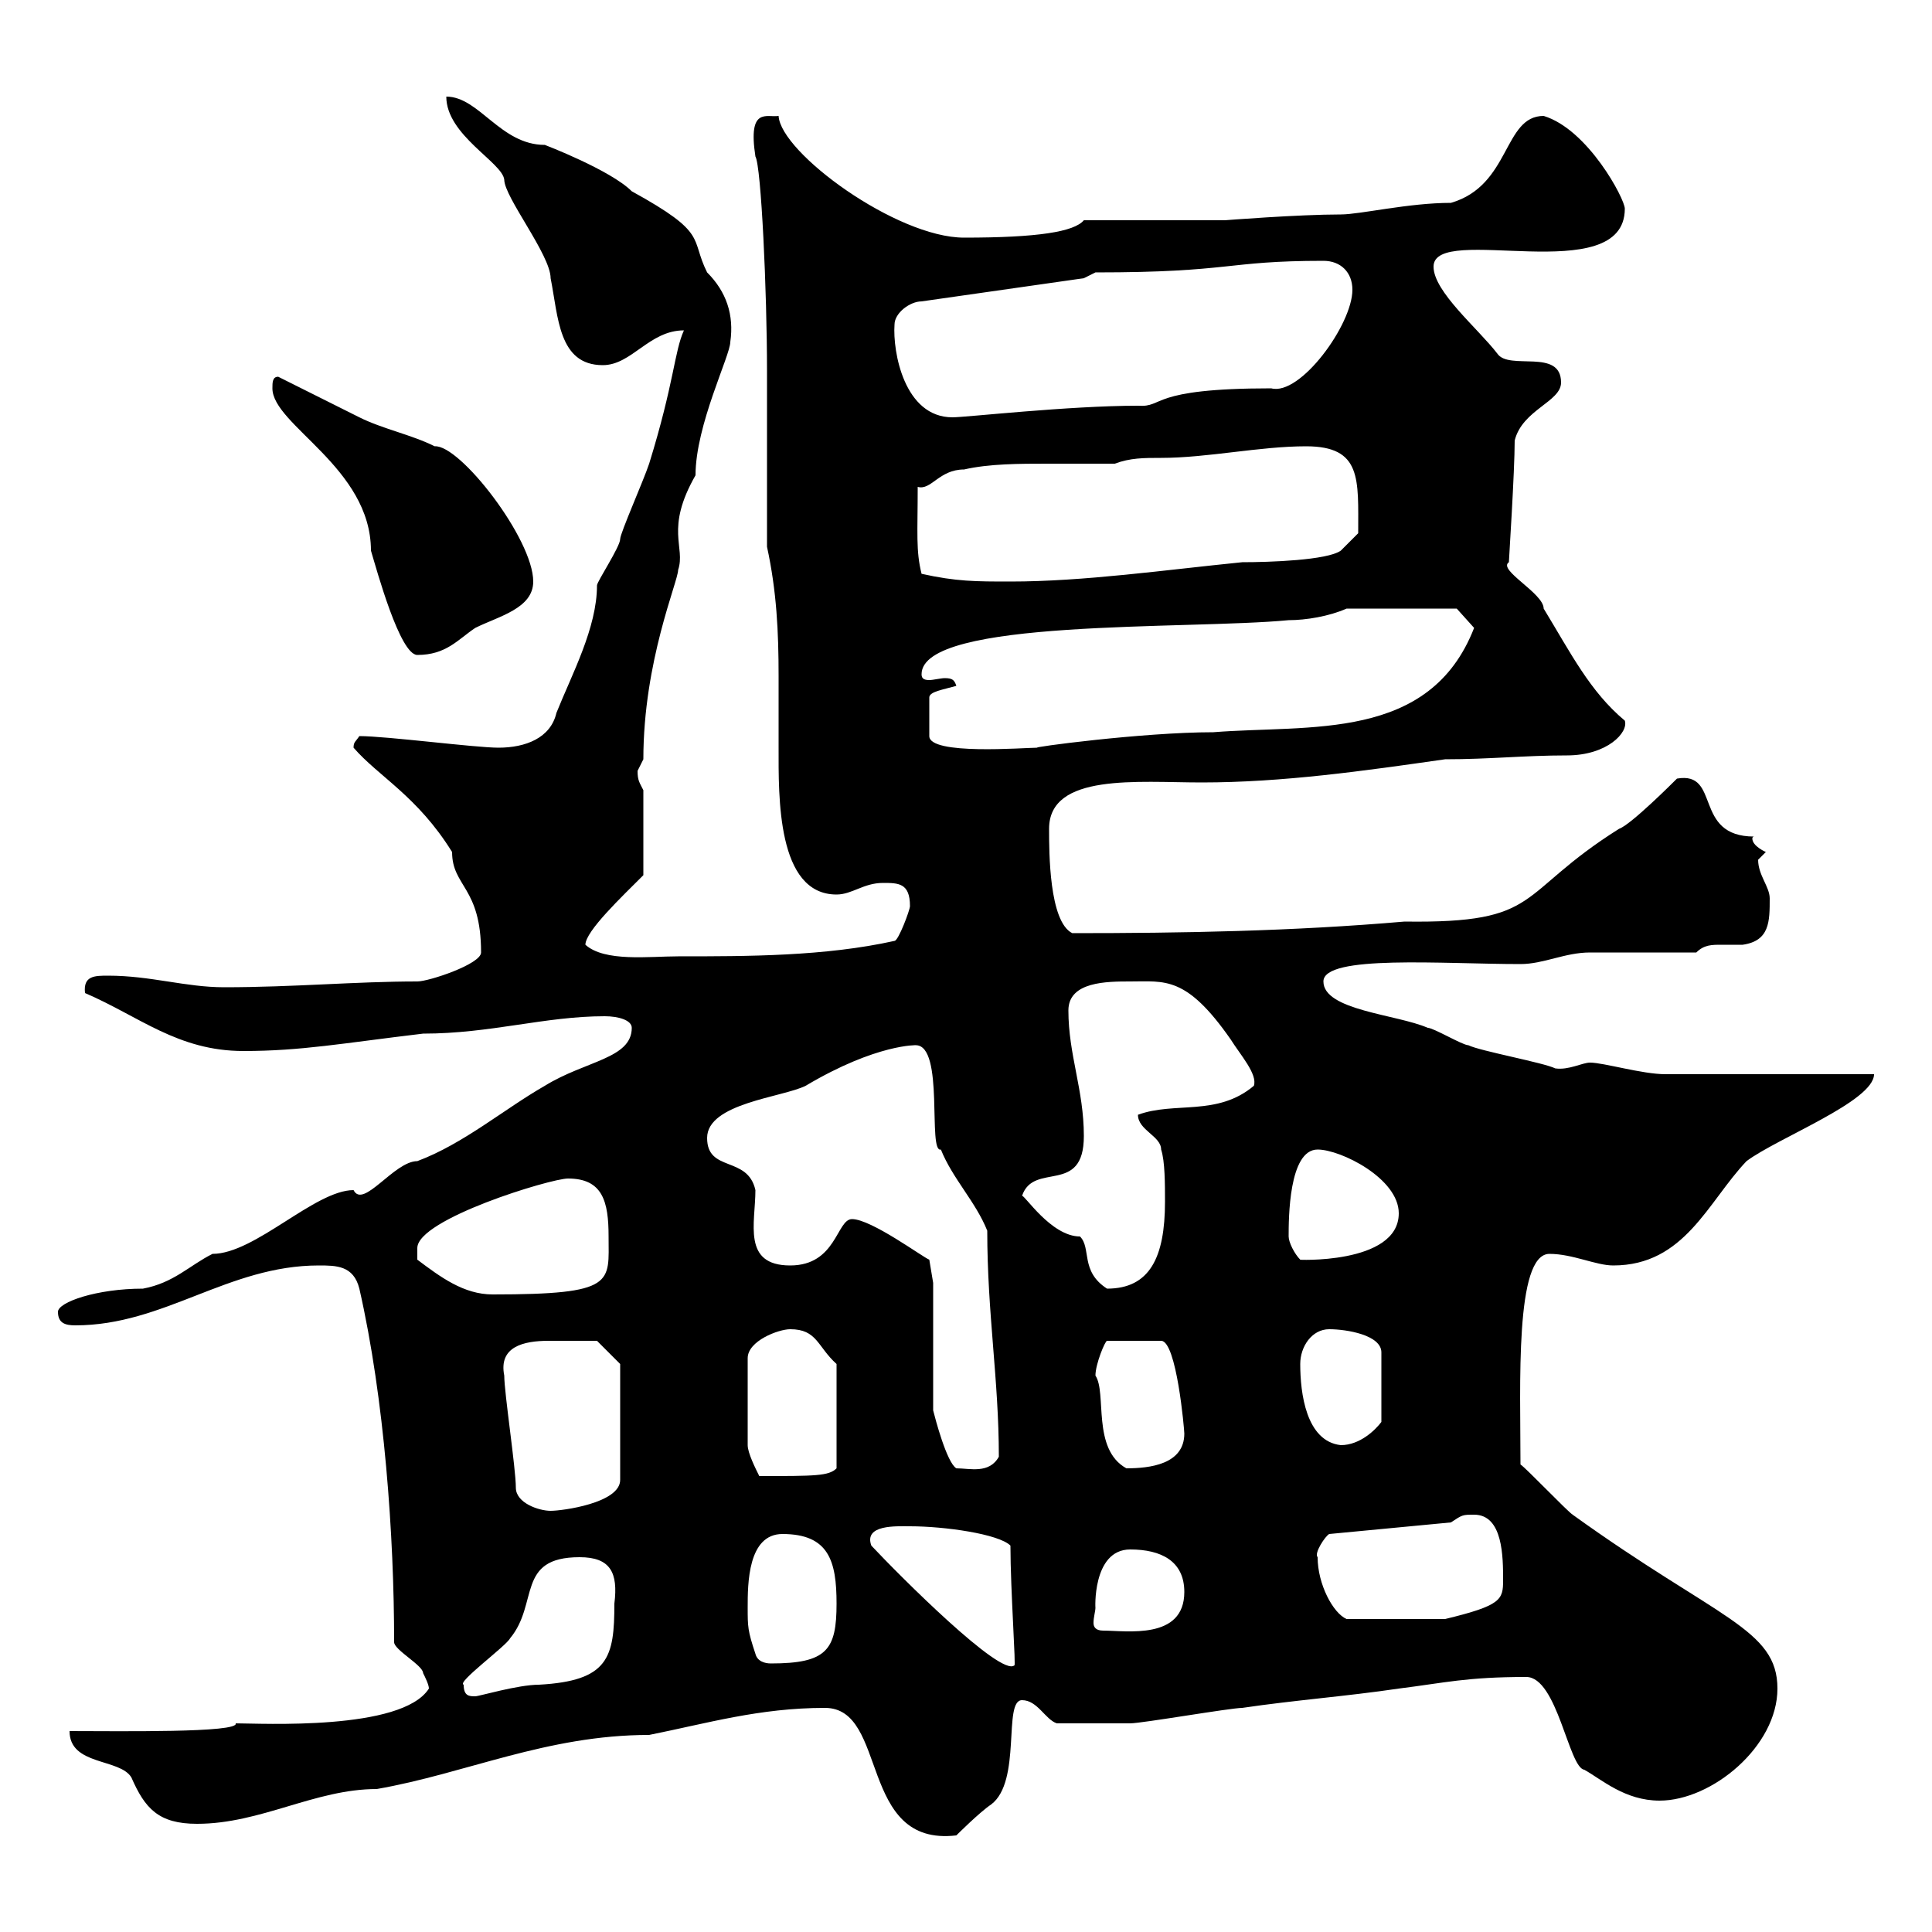 <svg xmlns="http://www.w3.org/2000/svg" xmlns:xlink="http://www.w3.org/1999/xlink" width="300" height="300"><path d="M128.10 265.20C138 265.20 133.20 286.80 148.50 285C148.50 285 152.10 281.40 153.90 280.20C158.70 276.60 155.70 264 158.70 264C161.10 264 162.30 267 164.10 267.60C168.30 267.60 173.10 267.60 175.50 267.60C177.30 267.60 191.10 265.20 192.90 265.20C201 264 209.10 263.40 217.20 262.20C224.40 261.30 227.70 260.40 237 260.40C241.80 260.40 243.60 274.50 246 274.80C248.70 276.30 252.30 279.60 257.70 279.60C265.80 279.60 276 271.20 276 262.20C276 252.90 266.70 251.40 244.20 235.20C243.30 234.60 237 228 236.10 227.40C236.10 215.10 235.20 194.70 240.60 194.70C244.20 194.70 247.80 196.50 250.50 196.50C261.60 196.50 265.20 186.60 271.20 180.30C276 176.70 291 171 291 166.80L258.60 166.80C255 166.80 249 165 246.90 165C245.70 165 243.60 166.20 241.50 165.90C239.70 165 229.80 163.20 228 162.30C227.10 162.30 222.60 159.60 221.70 159.60C216.90 157.50 205.50 156.90 205.50 152.40C205.50 148.20 224.10 149.70 236.10 149.70C239.70 149.70 243 147.90 246.90 147.90C249.60 147.90 260.40 147.90 263.40 147.90C264.60 146.70 265.80 146.70 267.30 146.70C268.50 146.70 270 146.70 270.60 146.70C274.80 146.10 274.80 143.10 274.80 139.50C274.80 137.70 273 135.90 273 133.50C273 133.50 274.20 132.30 274.20 132.30C274.20 132.30 272.10 131.40 272.10 130.20C272.10 130.20 272.10 129.90 272.40 129.90C262.80 129.90 267.30 119.70 260.40 120.90C259.80 121.50 253.20 128.10 251.40 128.70C235.20 138.90 239.70 143.40 218.10 143.10C200.70 144.60 183.60 144.90 166.50 144.90C162.90 143.10 162.90 132.30 162.90 128.70C162.90 120 176.70 121.50 186.60 121.50C199.20 121.50 211.80 119.70 224.40 117.90C231.30 117.90 236.70 117.30 243.30 117.30C249.60 117.30 252.90 113.70 252.30 111.90C246.90 107.40 243.90 101.40 239.70 94.50C239.70 92.10 232.50 88.50 234.30 87.30C234.30 87 235.20 73.20 235.20 68.40C236.40 63.60 242.40 62.40 242.40 59.40C242.40 54 234.30 57.60 232.50 54.90C229.50 51 222.60 45.30 222.60 41.40C222.60 34.50 252.30 45 252.30 32.40C252.30 30.90 246.60 20.10 239.70 18C233.40 18 234.60 28.80 225.30 31.50C218.70 31.50 211.20 33.30 208.20 33.30C201.60 33.30 190.20 34.20 190.20 34.20L168.30 34.20C166.80 36 161.10 36.90 149.70 36.90C139.20 36.90 121.20 23.70 120.90 18C119.10 18.30 116.10 16.50 117.30 24.30C118.20 25.80 119.10 45.30 119.10 57.60C119.10 61.20 119.10 80.10 119.10 84.90C120.60 91.80 120.90 98.10 120.90 105C120.90 108.60 120.90 112.50 120.90 116.10C120.90 123.60 120.60 138.90 129.90 138.90C132.30 138.90 134.10 137.10 137.10 137.10C139.50 137.10 141.30 137.10 141.30 140.70C141.30 141.30 139.50 146.10 138.90 146.10C128.10 148.50 116.10 148.50 105.30 148.50C100.80 148.50 93.90 149.40 90.90 146.70C90.90 144.60 96.60 139.20 99.90 135.90L99.90 122.70C99.30 121.50 99 121.20 99 119.70C99 119.70 99.90 117.90 99.90 117.90C99.90 102.60 105.30 90.30 105.30 88.50C106.50 84.90 103.20 82.20 108 73.80C108 66 113.40 55.20 113.40 53.10C114 48.90 112.80 45.30 109.80 42.30C107.10 36.90 110.10 36.30 98.10 29.70C94.80 26.40 84.60 22.50 84.60 22.50C77.70 22.50 74.40 15 69.30 15C69.30 21 78 25.20 78.30 27.90C78.30 30.60 85.50 39.60 85.50 43.20C86.70 49.20 86.70 56.70 93.60 56.70C98.10 56.70 100.80 51.30 106.20 51.30C104.70 54.60 104.70 59.40 100.80 72C99.90 74.70 96.30 82.80 96.30 83.70C96.30 84.90 92.70 90.30 92.70 90.90C92.70 97.50 88.80 104.70 86.40 110.70C85.50 114.60 81.60 116.10 77.40 116.10C73.80 116.10 60 114.30 55.80 114.30C55.20 115.20 54.90 115.20 54.90 116.10C58.80 120.60 64.80 123.60 70.20 132.30C70.20 137.70 74.70 137.70 74.70 147.90C74.70 149.70 66.60 152.40 64.80 152.40C55.20 152.40 45.60 153.30 34.80 153.30C28.80 153.30 23.40 151.50 16.80 151.50C14.70 151.50 12.90 151.50 13.20 154.20C21.60 157.80 27.60 163.20 37.80 163.20C46.80 163.20 53.10 162 65.70 160.50C76.20 160.50 84.60 157.80 93.90 157.80C96 157.80 98.10 158.40 98.10 159.60C98.10 164.40 90.90 164.70 84.60 168.60C78.30 172.20 72 177.60 64.80 180.30C61.20 180.30 56.40 187.80 54.90 184.80C48.90 184.80 39.60 194.70 33 194.70C29.40 196.50 27 199.20 22.20 200.10C15 200.10 9 202.20 9 203.70C9 205.50 10.20 205.80 11.70 205.80C25.50 205.80 35.40 196.50 49.50 196.50C52.20 196.50 54.90 196.50 55.80 200.10C59.70 217.20 61.20 238.50 61.20 255C61.20 256.20 65.70 258.60 65.70 259.80C66 260.40 66.60 261.60 66.60 262.20C62.40 268.80 40.50 267.60 36.60 267.60C37.20 269.10 18.30 268.80 10.80 268.80C10.80 274.20 18.60 273 20.40 276C22.50 280.80 24.60 283.20 30.60 283.20C40.50 283.20 48.90 277.80 58.50 277.80C72.30 275.40 84.90 269.40 100.80 269.40C109.80 267.60 117.90 265.20 128.10 265.20ZM72 261.60C70.80 261.30 78.60 255.60 79.20 254.40C83.70 249 80.10 241.80 90 241.80C94.80 241.80 96 244.20 95.40 249C95.40 257.40 94.50 261 83.70 261.60C80.40 261.60 74.40 263.40 73.80 263.40C72.90 263.40 72 263.40 72 261.60ZM135.30 240C134.10 236.70 139.20 237 141.30 237C146.70 237 155.10 238.20 156.90 240C156.90 246.90 157.80 259.20 157.50 258.60C155.40 260.40 139.80 244.80 135.30 240ZM117.30 256.80C116.10 253.20 116.10 252.60 116.10 249.60C116.10 246 116.10 238.20 121.50 238.20C128.70 238.20 129.90 242.40 129.90 249C129.90 256.20 128.40 258.30 119.70 258.30C118.80 258.30 117.60 258 117.30 256.80ZM170.10 249.60C170.10 250.20 169.50 240.60 175.50 240.60C180.30 240.60 183.90 242.40 183.90 247.20C183.90 254.70 174.90 253.20 171.30 253.20C170.10 253.20 169.80 252.60 169.80 252C169.80 251.10 170.10 250.20 170.10 249.60ZM204.60 241.80C204 241.20 205.80 238.50 206.40 238.20L225.30 236.40C227.10 235.20 227.10 235.20 228.90 235.20C233.40 235.20 233.40 241.80 233.40 245.40C233.40 248.40 233.10 249.30 224.40 251.40L209.10 251.40C207 250.50 204.60 246 204.60 241.80ZM80.10 231C80.10 228 78.30 216.30 78.30 213.60C77.40 209.10 81.30 208.20 85.20 208.20C88.50 208.20 90.90 208.20 92.70 208.20L96.30 211.80L96.30 229.80C96.30 233.40 87.30 234.60 85.50 234.60C83.70 234.60 80.10 233.40 80.10 231ZM122.70 206.40C126.90 206.40 126.90 209.10 129.90 211.80L129.90 228C128.70 229.20 126.60 229.20 117.90 229.20C117.30 228 116.10 225.60 116.10 224.40L116.10 210.90C116.10 208.20 120.90 206.40 122.70 206.40ZM144.90 199.20L144.30 195.60C143.40 195.30 135.30 189.30 132.30 189.30C129.90 189.30 129.90 196.50 122.70 196.50C115.20 196.50 117.30 189.90 117.30 184.80C116.10 179.40 109.80 182.10 109.80 176.70C109.80 171.30 121.50 170.40 125.10 168.60C136.20 162 142.50 162.30 142.20 162.30C146.70 162.30 144 179.10 146.10 178.50C147.90 183 151.50 186.60 153.30 191.10C153.30 204 155.10 214.20 155.10 226.20C153.60 228.90 150.60 228 148.50 228C147 227.10 145.20 220.20 144.90 219ZM170.10 213.60C170.10 211.80 171.60 208.20 171.90 208.20L180.30 208.20C182.70 208.20 183.90 222 183.90 222.60C183.90 227.40 178.50 228 174.90 228C169.50 225 171.90 216.30 170.10 213.60ZM201.90 211.80C201.90 209.10 203.70 206.40 206.40 206.40C209.10 206.40 214.50 207.30 214.50 210L214.50 220.80C213.60 222 211.20 224.40 208.20 224.40C202.80 223.80 201.90 216.30 201.90 211.80ZM64.80 195.60C64.80 195.60 64.80 194.70 64.80 193.80C64.80 189.30 85.50 183 88.20 183C93.60 183 94.50 186.60 94.50 192C94.50 199.20 95.70 201 76.50 201C72 201 68.40 198.30 64.80 195.60ZM158.70 185.70C160.50 180.30 168.30 185.70 168.30 176.40C168.30 169.20 165.90 163.80 165.90 156.90C165.90 152.40 171.90 152.40 175.50 152.40C180.90 152.40 184.20 151.50 191.10 161.40C192.60 163.80 195.30 166.80 194.70 168.60C189 173.40 182.40 171 176.70 173.10C176.70 175.50 180.30 176.40 180.30 178.50C180.90 180.30 180.90 183.90 180.90 186.60C180.90 195.30 178.50 200.10 171.90 200.10C167.70 197.40 169.50 193.80 167.70 192C163.20 192 159 185.40 158.70 185.70ZM200.10 192C200.10 189.30 200.10 178.50 204.60 178.50C208.20 178.50 217.20 183 217.20 188.40C217.20 196.50 200.70 195.60 201.90 195.60C201 194.70 200.10 192.90 200.10 192ZM148.50 106.50C148.20 105.60 147.90 105.30 146.70 105.30C146.10 105.30 144.90 105.60 144.30 105.60C143.40 105.60 143.10 105.30 143.10 104.70C143.10 96 184.50 97.80 200.10 96.30C202.80 96.30 206.40 95.70 209.10 94.50L226.20 94.50L228.90 97.50C222 115.20 203.40 112.50 188.40 113.70C177.30 113.70 159.60 116.10 161.10 116.10C159 116.10 144.30 117.30 144.30 114.30L144.30 108.30C144.30 107.40 146.40 107.10 148.50 106.50ZM42.30 60.30C42.30 66 57.60 72.60 57.60 85.50C58.50 88.50 62.10 101.70 64.80 101.70C69.30 101.70 71.10 99.30 73.80 97.50C77.40 95.70 82.80 94.50 82.80 90.30C82.80 83.70 71.40 69 67.50 69.30C63.90 67.50 59.40 66.60 55.80 64.80C54 63.90 45 59.40 43.20 58.50C42.30 58.50 42.30 59.40 42.30 60.30ZM143.10 89.10C142.20 85.50 142.50 82.80 142.50 75.60C144.60 76.20 145.80 72.90 149.70 72.90C153.60 72 158.40 72 162.60 72C166.20 72 169.80 72 173.10 72C175.50 71.10 177.60 71.10 180.30 71.10C187.50 71.10 195.60 69.30 202.80 69.30C211.50 69.30 210.90 74.40 210.90 82.80L208.20 85.50C206.10 87 197.10 87.30 192.90 87.30C180.90 88.50 168.30 90.30 156.90 90.30C151.50 90.30 148.50 90.30 143.10 89.10ZM138.90 50.40C138.90 48.60 141.30 46.80 143.10 46.80L168.30 43.20L170.10 42.30C191.40 42.30 190.20 40.50 205.50 40.50C208.20 40.50 210 42.30 210 45C210 50.40 201.90 61.50 197.40 60.30C178.20 60.30 180.90 63.30 176.70 63C165.90 63 150 64.80 147.90 64.80C140.40 64.80 138.60 54.60 138.90 50.40Z"/></svg>